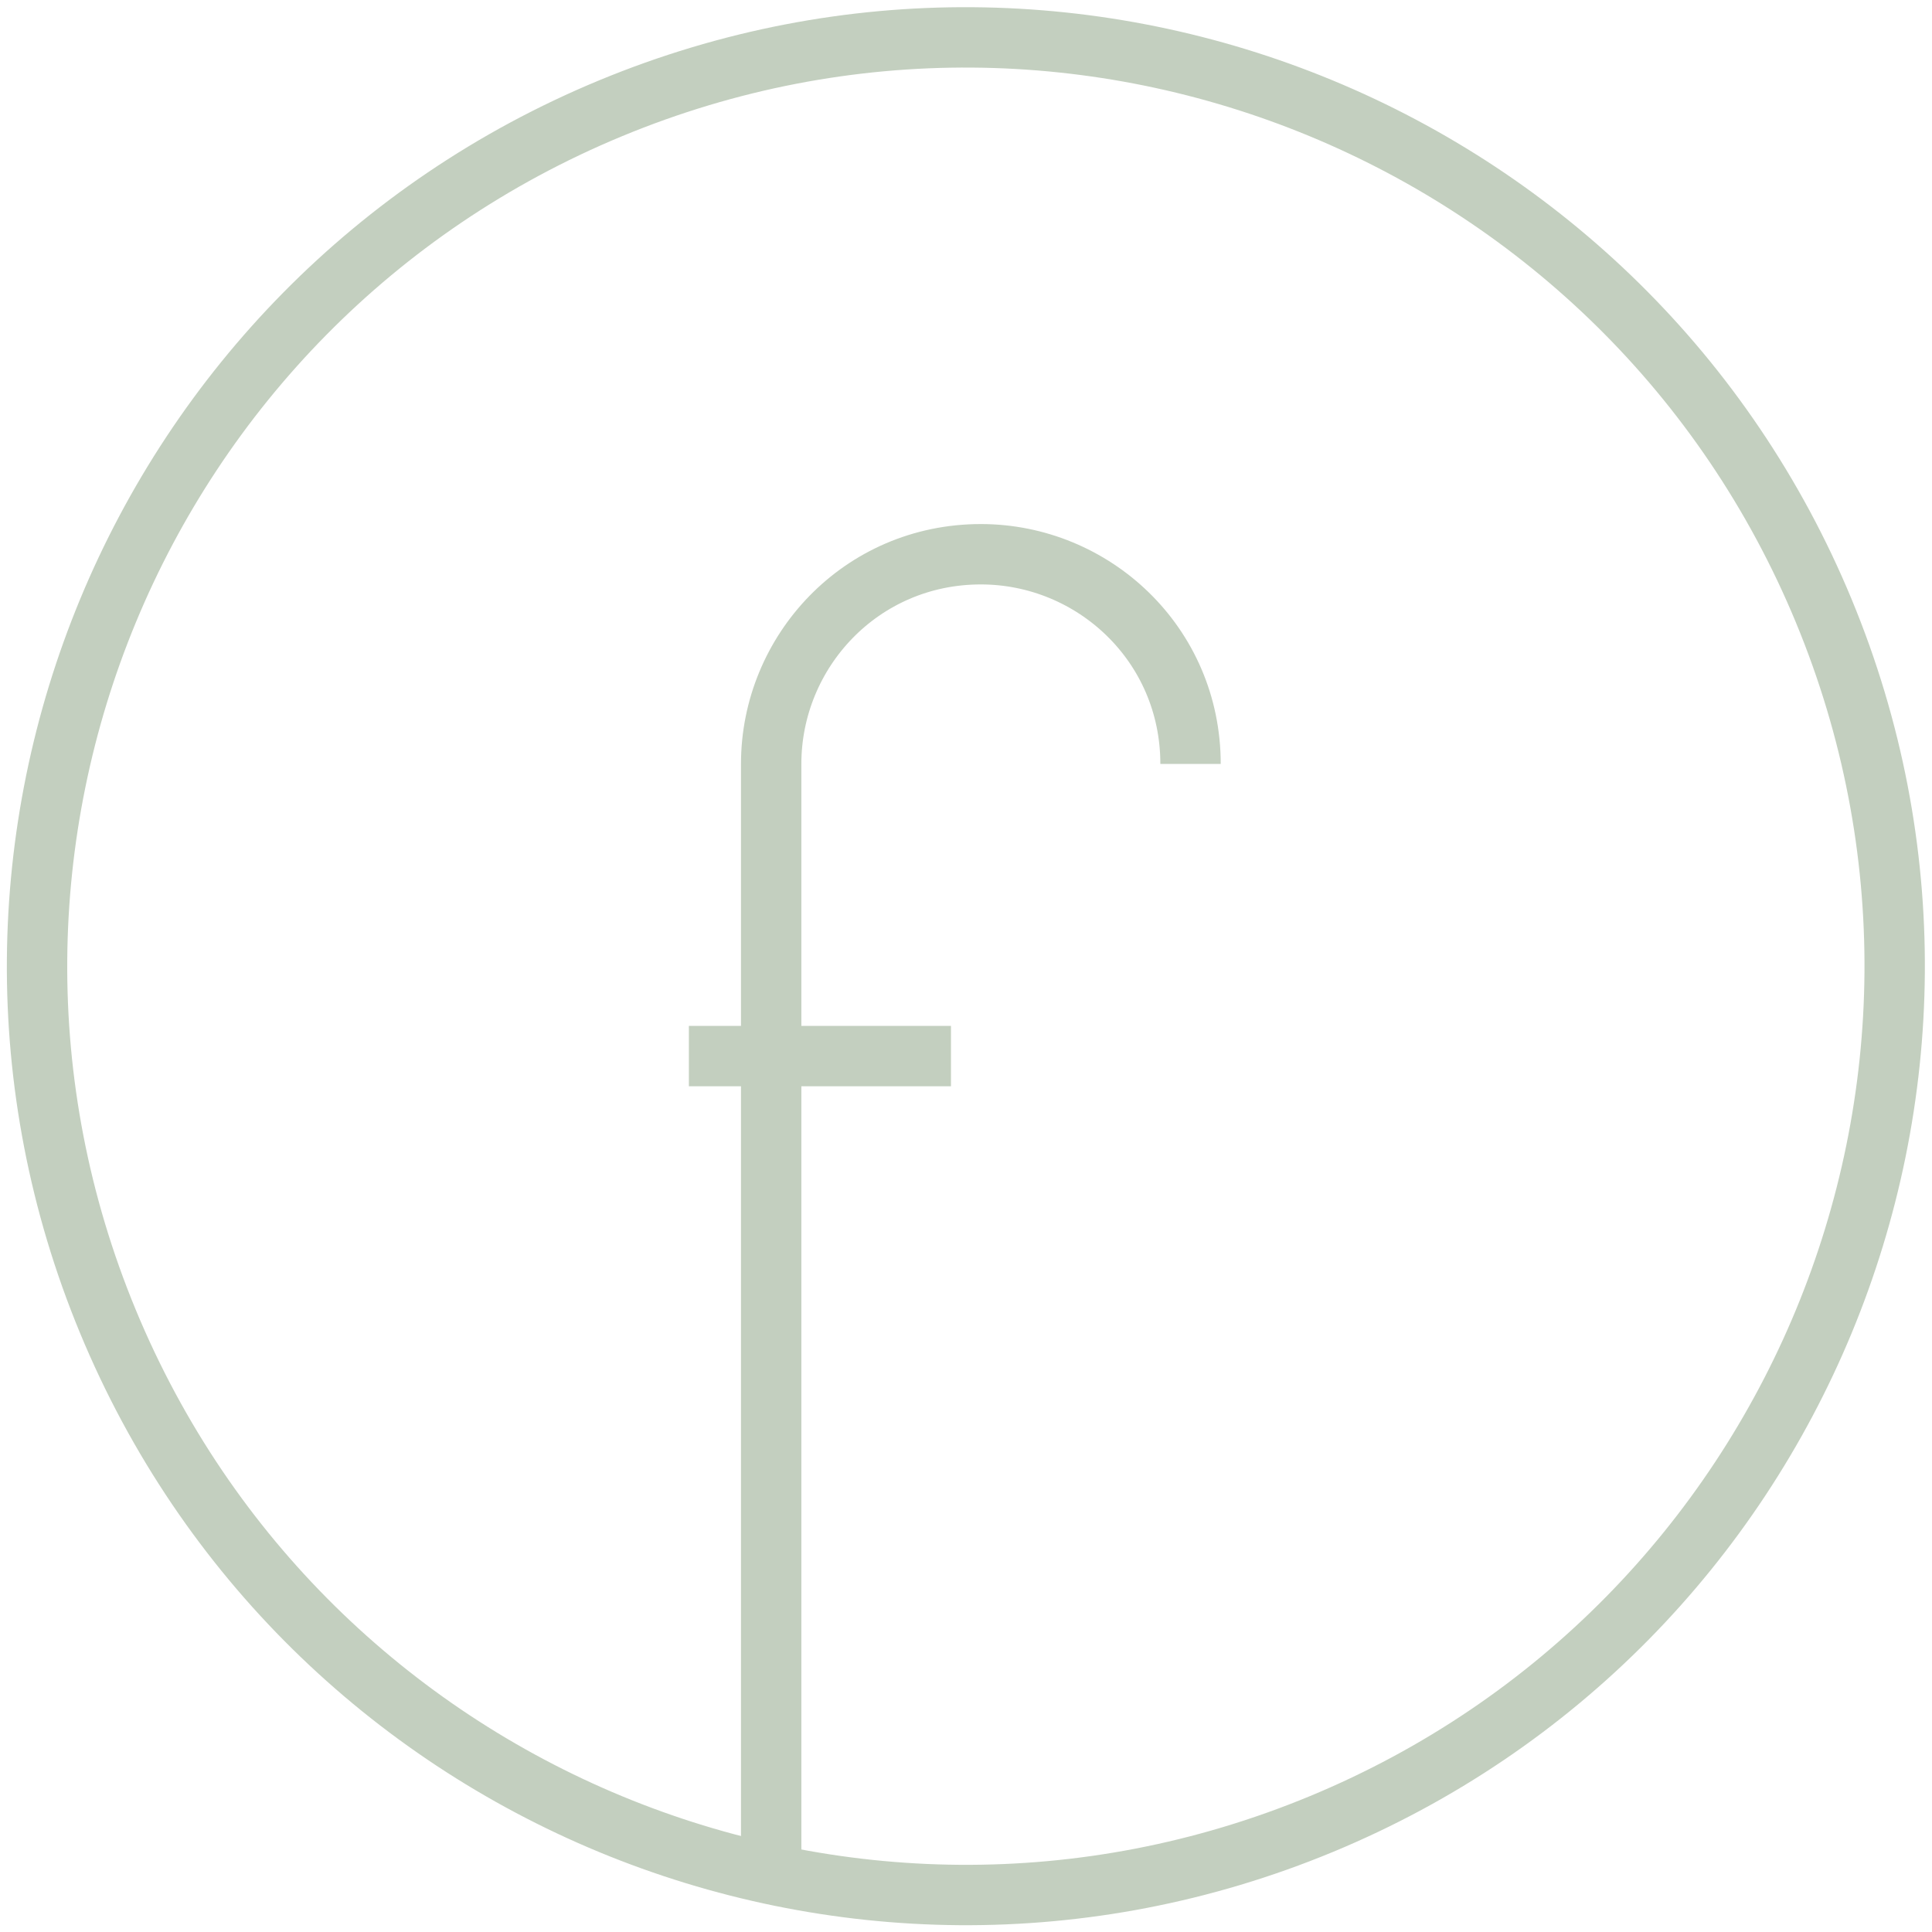 <svg width="32" height="32" viewBox="0 0 32 32" fill="none" xmlns="http://www.w3.org/2000/svg">
<g clip-path="url(#clip0_604_984)">
<path d="M21.884 30.213C29.731 26.962 33.458 17.965 30.207 10.117C26.956 2.27 17.959 -1.457 10.112 1.794C2.264 5.045 -1.462 14.041 1.788 21.889C5.039 29.737 14.036 33.463 21.884 30.213Z" stroke="#C3CFBF" stroke-miterlimit="10"/>
<path d="M19.719 12.653C19.719 10.668 18.107 9.18 16.246 9.18C14.262 9.18 12.773 10.792 12.773 12.653V31.133" stroke="#C3CFBF" stroke-miterlimit="10"/>
<path d="M11.41 17.492H15.751" stroke="#C3CFBF" stroke-miterlimit="10"/>
</g>
<defs>
<clipPath id="clip0_604_984">
<rect width="32" height="32" fill="white"/>
</clipPath>
</defs>
</svg>
